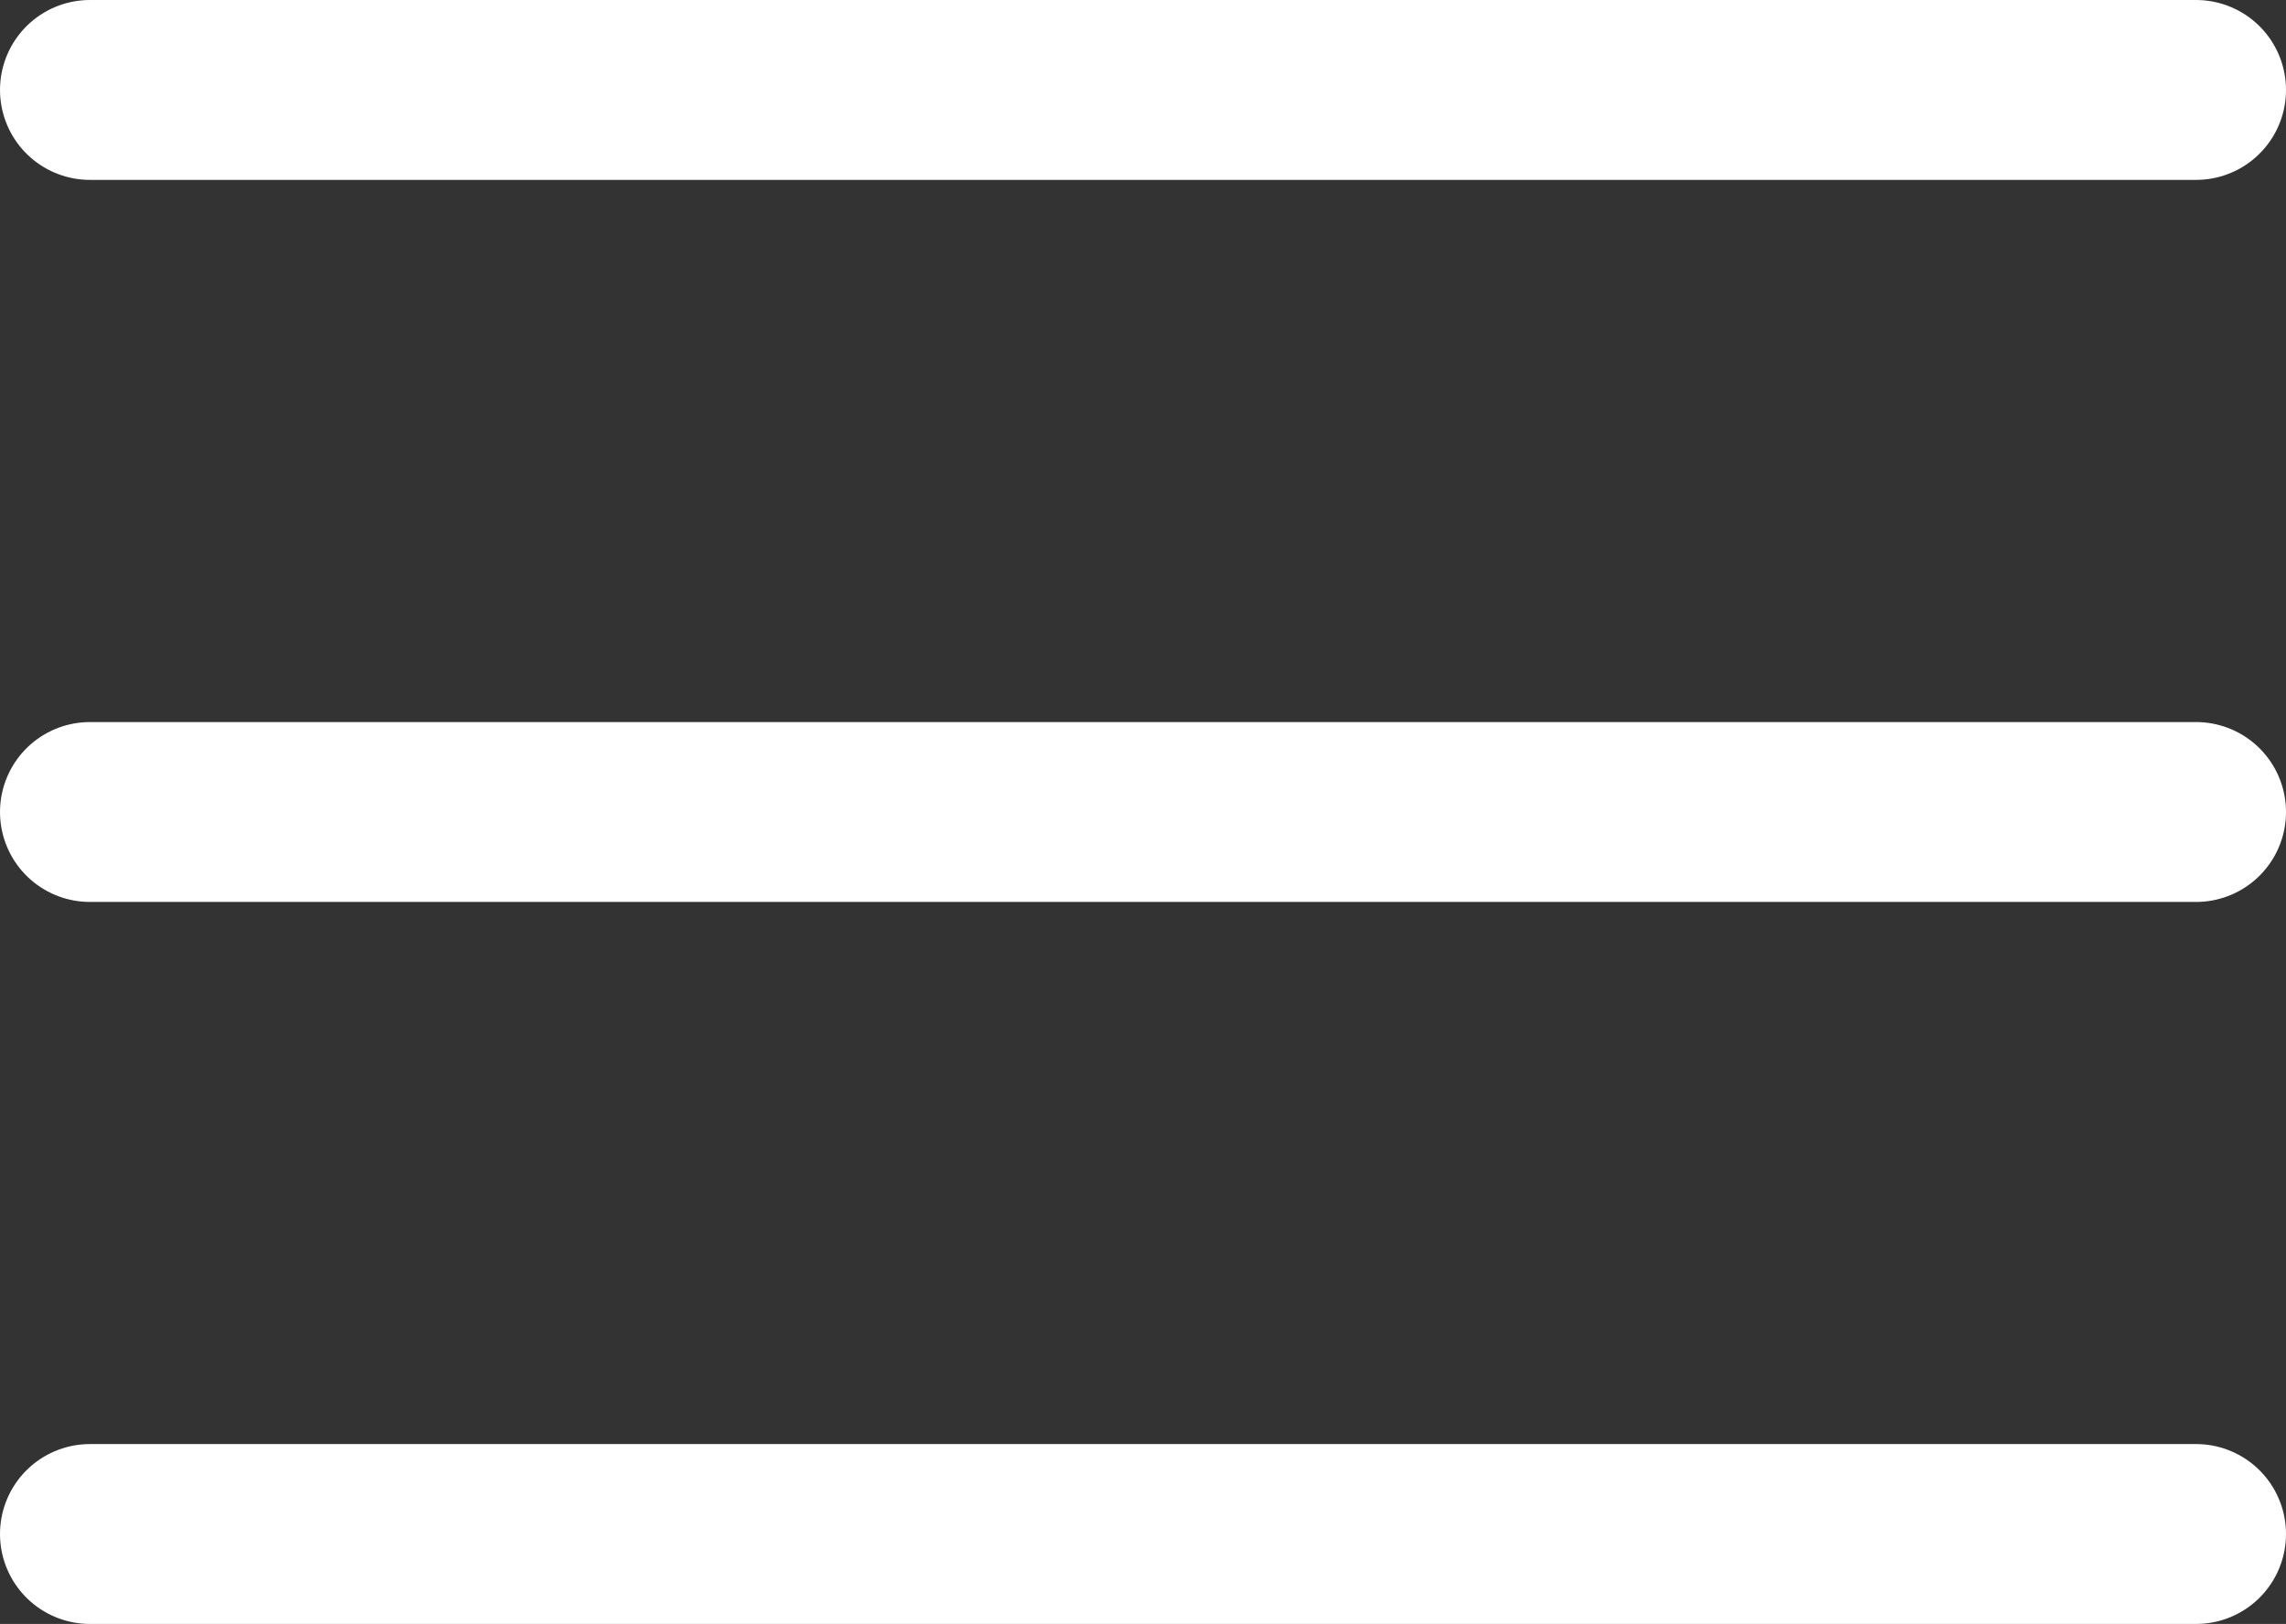 <svg xmlns="http://www.w3.org/2000/svg" width="38.125" height="27.083" viewBox="0 0 38.125 27.083"><rect x="0" y="0" width="38.125" height="27.083" fill="#333333" stroke="none"/><g transform="translate(1.5 1.5)"><path d="M4.5,18H39.625" transform="translate(-4.5 -5.958)" fill="none" stroke="#ffffff" stroke-linecap="round" stroke-linejoin="round" stroke-width="3"/><path d="M4.5,9H39.625" transform="translate(-4.5 -9)" fill="none" stroke="#ffffff" stroke-linecap="round" stroke-linejoin="round" stroke-width="3"/><path d="M4.5,27H39.625" transform="translate(-4.5 -2.917)" fill="none" stroke="#ffffff" stroke-linecap="round" stroke-linejoin="round" stroke-width="3"/></g></svg>